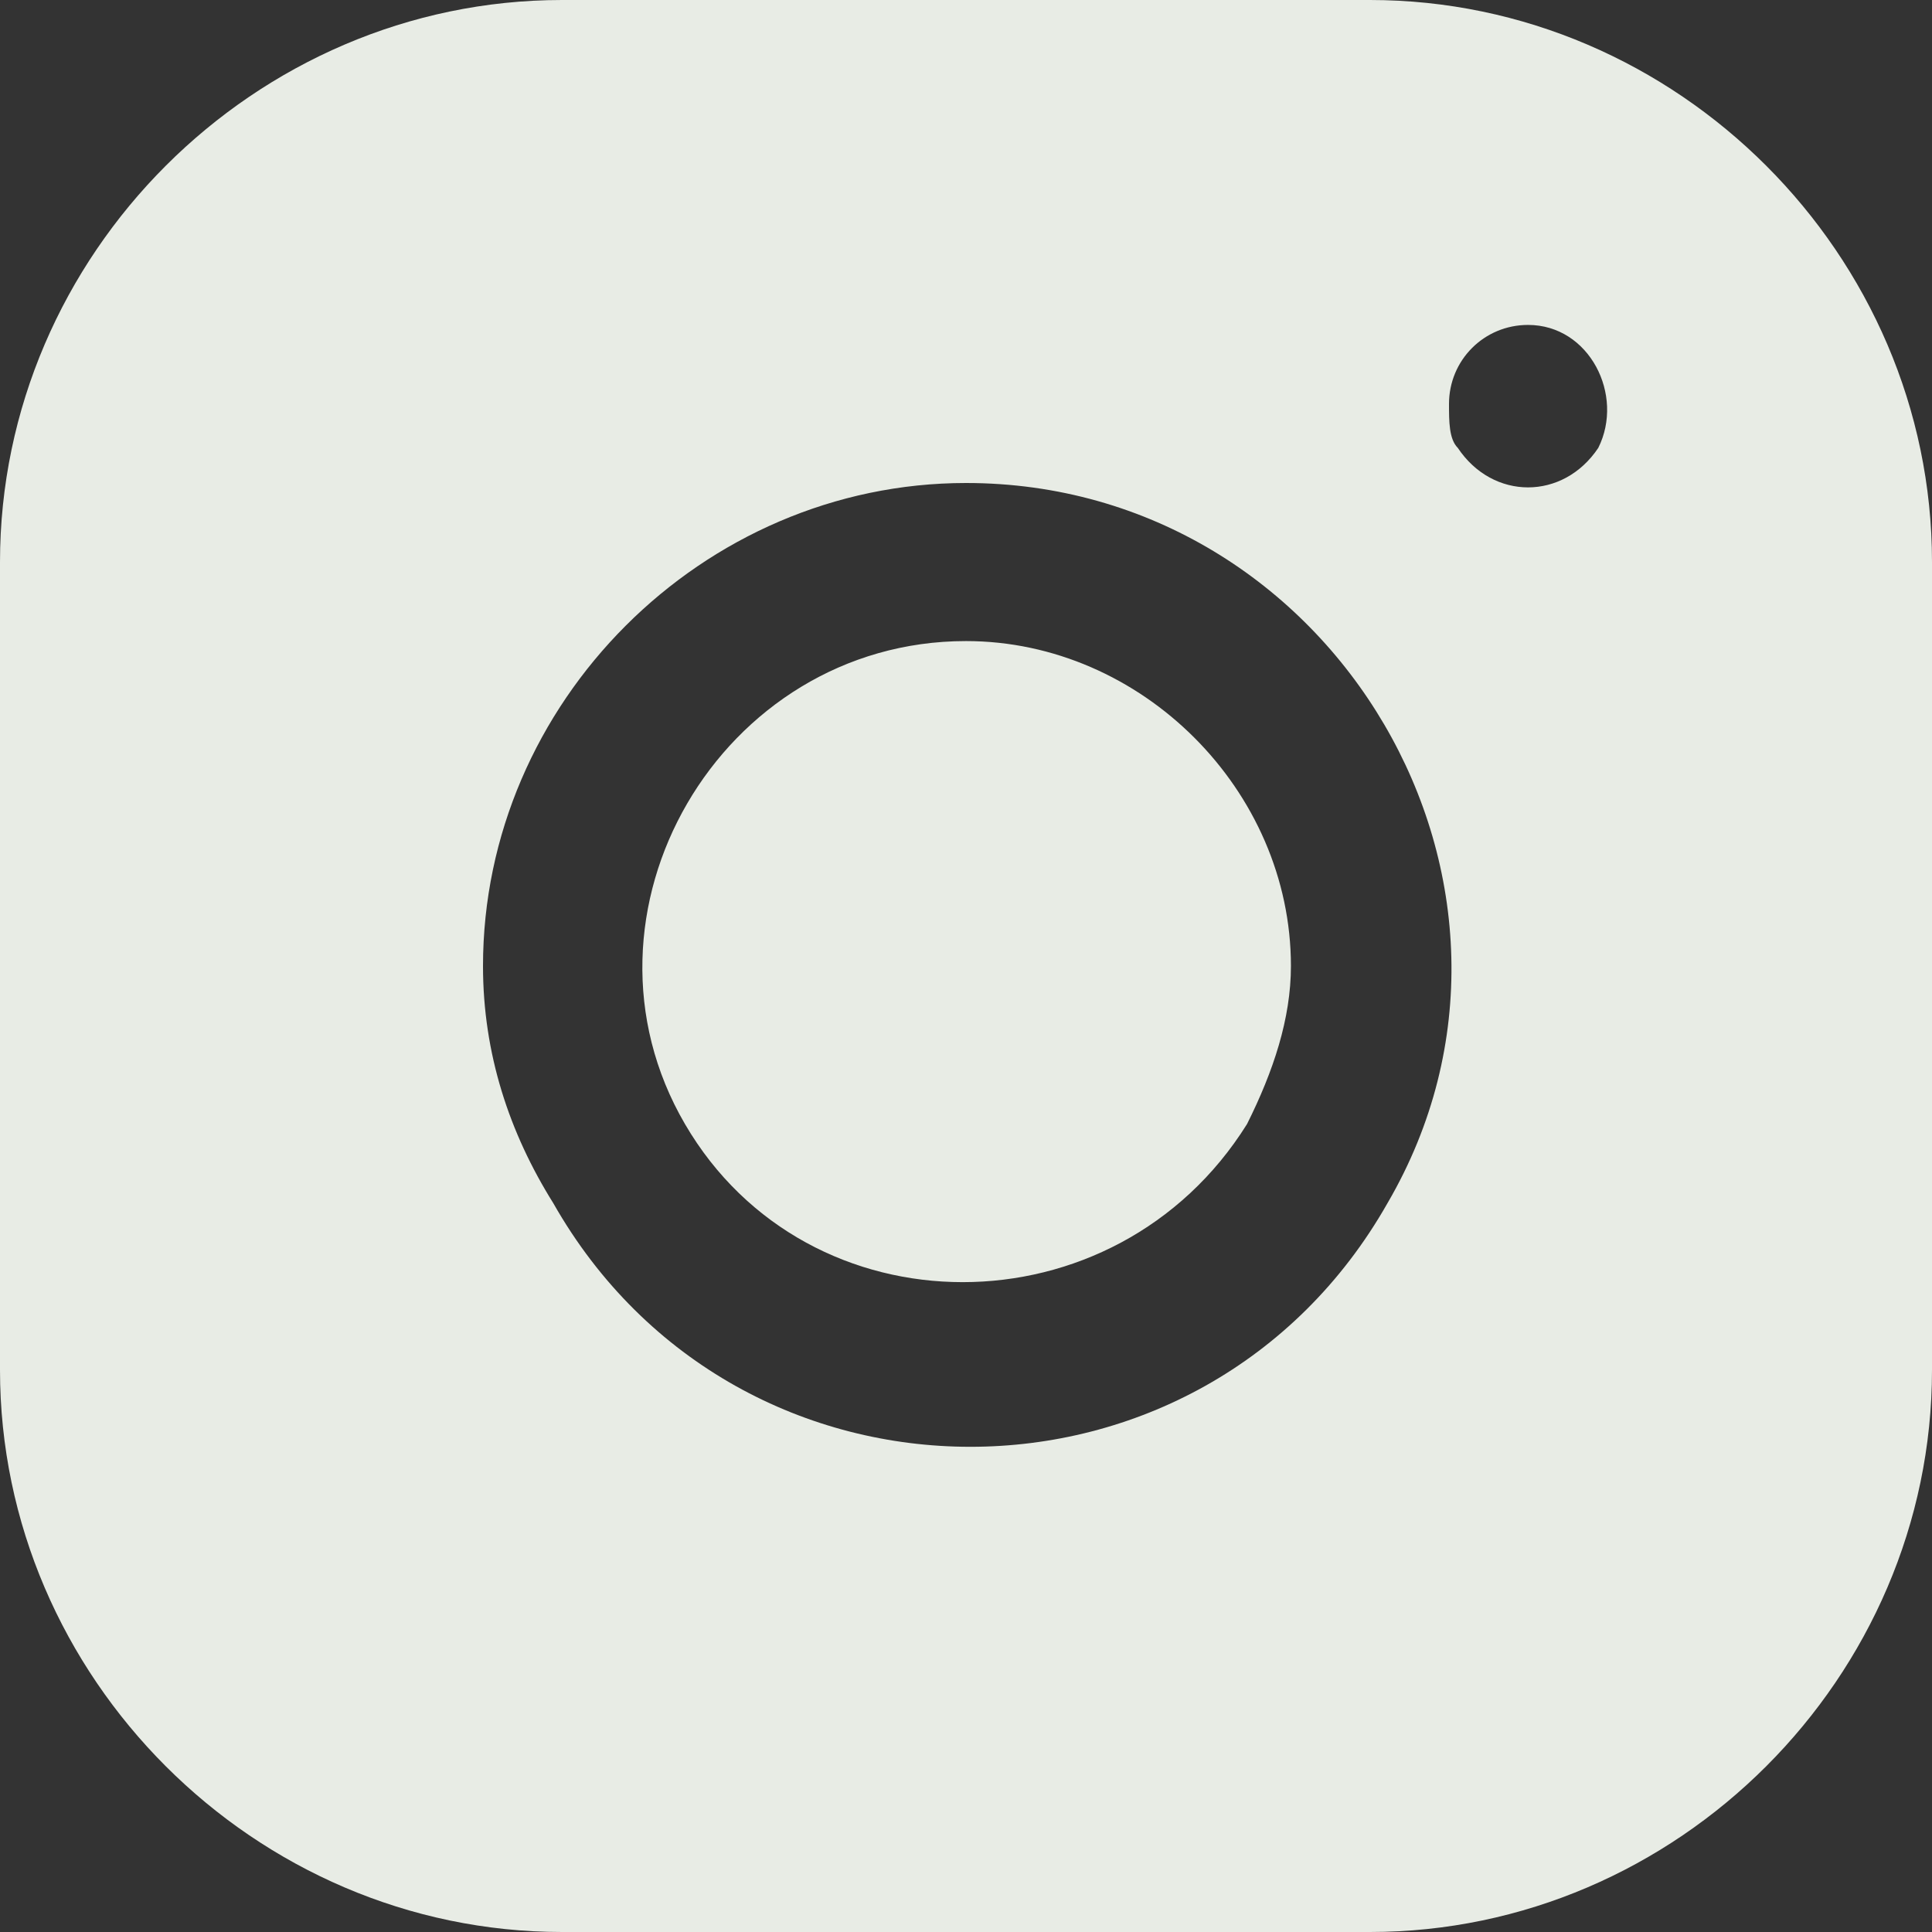 <?xml version="1.0" encoding="UTF-8"?> <svg xmlns="http://www.w3.org/2000/svg" xmlns:xlink="http://www.w3.org/1999/xlink" version="1.1" id="Слой_1" x="0px" y="0px" viewBox="0 0 22 22" style="enable-background:new 0 0 22 22;" xml:space="preserve"><rect x="0" y="0" width="22" height="22" fill="#333333" stroke="none"/> <style type="text/css"> .st0{fill:#E8ECE5;} </style> <path id="tSvg2b07ff74af" class="st0" d="M6.4,0C2.9,0,0,2.9,0,6.4c0,3.1,0,6.1,0,9.2C0,19.1,2.9,22,6.4,22c3.1,0,6.1,0,9.2,0 c3.5,0,6.4-2.9,6.4-6.4c0-3.1,0-6.1,0-9.2C22,2.9,19.1,0,15.6,0C12.5,0,9.5,0,6.4,0 M17.4,3.7c0.7,0,1.1,0.8,0.8,1.4 c-0.4,0.6-1.2,0.6-1.6,0c-0.1-0.1-0.1-0.3-0.1-0.5C16.5,4.1,16.9,3.7,17.4,3.7z M11,5.5c4.2,0,6.9,4.6,4.8,8.2 c-2.1,3.7-7.4,3.7-9.5,0C5.8,12.9,5.5,12,5.5,11C5.5,8,8,5.5,11,5.5z M11,7.3c-2.8,0-4.6,3.1-3.2,5.5c1.4,2.4,4.9,2.4,6.4,0 c0.3-0.6,0.5-1.2,0.5-1.8C14.7,9,13,7.3,11,7.3z"></path> </svg> 